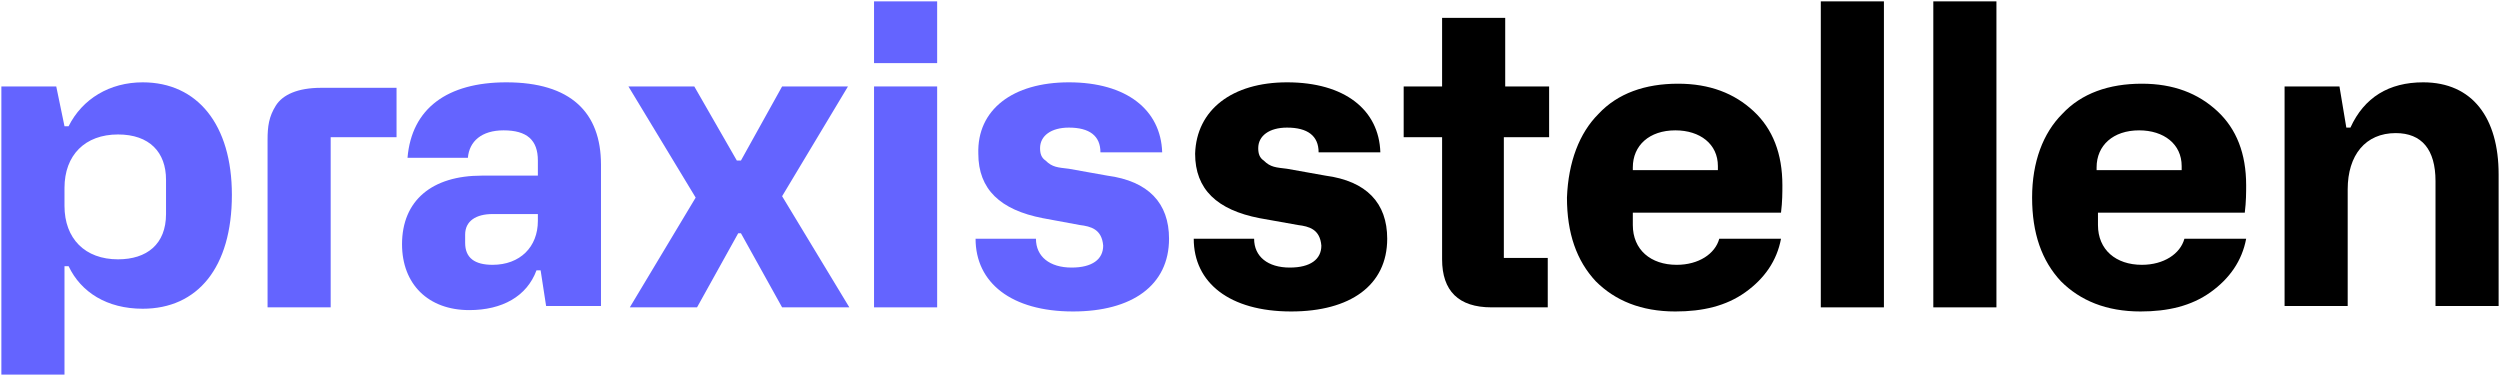<?xml version="1.0" encoding="utf-8"?>
<!-- Generator: Adobe Illustrator 27.3.1, SVG Export Plug-In . SVG Version: 6.00 Build 0)  -->
<svg version="1.1" id="Ebene_1" xmlns="http://www.w3.org/2000/svg" xmlns:xlink="http://www.w3.org/1999/xlink" x="0px" y="0px"
	 viewBox="0 0 182.2 27.5" style="enable-background:new 0 0 182.2 27.5;" xml:space="preserve">
<style type="text/css">
	.st0{fill:#6464FF;}
</style>
<g>
	<path class="st0" d="M0.1,27.4V6.3h4l0.6,2.9h0.3c1-2,3-3.2,5.4-3.2c4,0,6.5,3.1,6.5,8.2c0,5.3-2.5,8.3-6.5,8.3
		c-2.6,0-4.5-1.2-5.4-3.1H4.7v7.9H0.1z M12.1,15.6v-2.5c0-2-1.2-3.3-3.5-3.3c-2.4,0-3.9,1.5-3.9,3.9V15c0,2.4,1.5,3.9,3.9,3.9
		C10.7,18.9,12.1,17.8,12.1,15.6z"/>
	<path class="st0" d="M28.9,6.3V10h-4.8v12.4h-4.6V10.2c0-1,0.1-1.7,0.6-2.5s1.6-1.3,3.3-1.3H28.9z"/>
	<path class="st0" d="M35.1,12.8h4.1v-1.1c0-1.5-0.8-2.2-2.5-2.2c-1.6,0-2.5,0.8-2.6,2h-4.4C30,7.9,32.6,6,36.9,6
		c4.7,0,6.9,2.2,6.9,6v10.3h-4l-0.4-2.6h-0.3c-0.7,1.9-2.5,2.9-4.9,2.9c-3,0-4.9-1.9-4.9-4.8C29.3,14.6,31.5,12.8,35.1,12.8z
		 M33.9,17.7c0,1.1,0.7,1.6,2,1.6c2,0,3.3-1.3,3.3-3.2v-0.5h-3.3c-1.2,0-2,0.5-2,1.5V17.7z"/>
	<path class="st0" d="M45.9,22.4l4.8-8l-4.9-8.1h4.8l3.1,5.4H54l3-5.4h4.8L57,14.3l4.9,8.1h-4.9L54,17h-0.2l-3,5.4H45.9z"/>
	<path class="st0" d="M63.7,4.6V0.1h4.6v4.5H63.7z M63.7,22.4V6.3h4.6v16.1H63.7z"/>
	<path class="st0" d="M75.5,17.4c0,1.3,1,2.1,2.6,2.1c1.5,0,2.3-0.6,2.3-1.6c-0.1-1.2-0.9-1.4-1.7-1.5L76,15.9
		c-3.1-0.6-4.7-2.1-4.7-4.7C71.2,8,73.8,6,77.9,6c4.2,0,6.7,2,6.8,5.1h-4.5c0-1.2-0.8-1.8-2.3-1.8c-1.3,0-2.1,0.6-2.1,1.5
		c0,0.4,0.1,0.7,0.4,0.9c0.5,0.5,0.9,0.5,1.7,0.6l2.8,0.5c3,0.4,4.5,2,4.5,4.6c0,3.4-2.7,5.3-7,5.3c-4.5,0-7.1-2.1-7.1-5.3H75.5z"/>
	<path d="M91.4,17.4c0,1.3,1,2.1,2.6,2.1c1.5,0,2.3-0.6,2.3-1.6c-0.1-1.2-0.9-1.4-1.7-1.5l-2.8-0.5c-3.1-0.6-4.7-2.1-4.7-4.7
		C87.2,8,89.8,6,93.8,6c4.2,0,6.7,2,6.8,5.1h-4.5c0-1.2-0.8-1.8-2.3-1.8c-1.3,0-2.1,0.6-2.1,1.5c0,0.4,0.1,0.7,0.4,0.9
		c0.5,0.5,0.9,0.5,1.7,0.6l2.8,0.5c3,0.4,4.5,2,4.5,4.6c0,3.4-2.7,5.3-7,5.3c-4.5,0-7.1-2.1-7.1-5.3H91.4z"/>
	<path d="M109.6,10v8.8h3.2v3.6h-4.1c-2.4,0-3.6-1.2-3.6-3.5V10h-2.8V6.3h2.8v-5h4.6v5h3.2V10H109.6z"/>
	<path d="M116.5,8.3c1.4-1.5,3.4-2.2,5.8-2.2c2.3,0,4.1,0.7,5.5,2c1.4,1.3,2.1,3.1,2.1,5.4c0,0.5,0,1.2-0.1,2H119v0.9
		c0,1.8,1.3,2.9,3.2,2.9c1.6,0,2.8-0.8,3.1-1.9h4.5c-0.3,1.6-1.2,2.9-2.6,3.9c-1.4,1-3.1,1.4-5.1,1.4c-2.5,0-4.4-0.8-5.8-2.2
		c-1.4-1.5-2.1-3.5-2.1-6.1C114.3,11.8,115.1,9.7,116.5,8.3z M119,12.4h6.2v-0.3c0-1.6-1.3-2.6-3.1-2.6c-1.9,0-3.1,1.1-3.1,2.7V12.4
		z"/>
	<path d="M132.7,22.4V0.1h4.6v22.3H132.7z"/>
	<path d="M140.9,22.4V0.1h4.6v22.3H140.9z"/>
	<path d="M150.3,8.3c1.4-1.5,3.4-2.2,5.8-2.2c2.3,0,4.1,0.7,5.5,2c1.4,1.3,2.1,3.1,2.1,5.4c0,0.5,0,1.2-0.1,2h-10.7v0.9
		c0,1.8,1.3,2.9,3.2,2.9c1.6,0,2.8-0.8,3.1-1.9h4.5c-0.3,1.6-1.2,2.9-2.6,3.9c-1.4,1-3.1,1.4-5.1,1.4c-2.5,0-4.4-0.8-5.8-2.2
		c-1.4-1.5-2.1-3.5-2.1-6.1C148.1,11.8,148.9,9.7,150.3,8.3z M152.8,12.4h6.2v-0.3c0-1.6-1.3-2.6-3.1-2.6c-1.9,0-3.1,1.1-3.1,2.7
		V12.4z"/>
	<path d="M166.5,22.4V6.3h4l0.5,3h0.3c1-2.2,2.8-3.3,5.3-3.3c3.6,0,5.5,2.6,5.5,6.7v9.6h-4.6v-9.1c0-2.3-1-3.5-2.9-3.5
		c-2.2,0-3.5,1.6-3.5,4.1v8.5H166.5z"/>
</g>
</svg>
